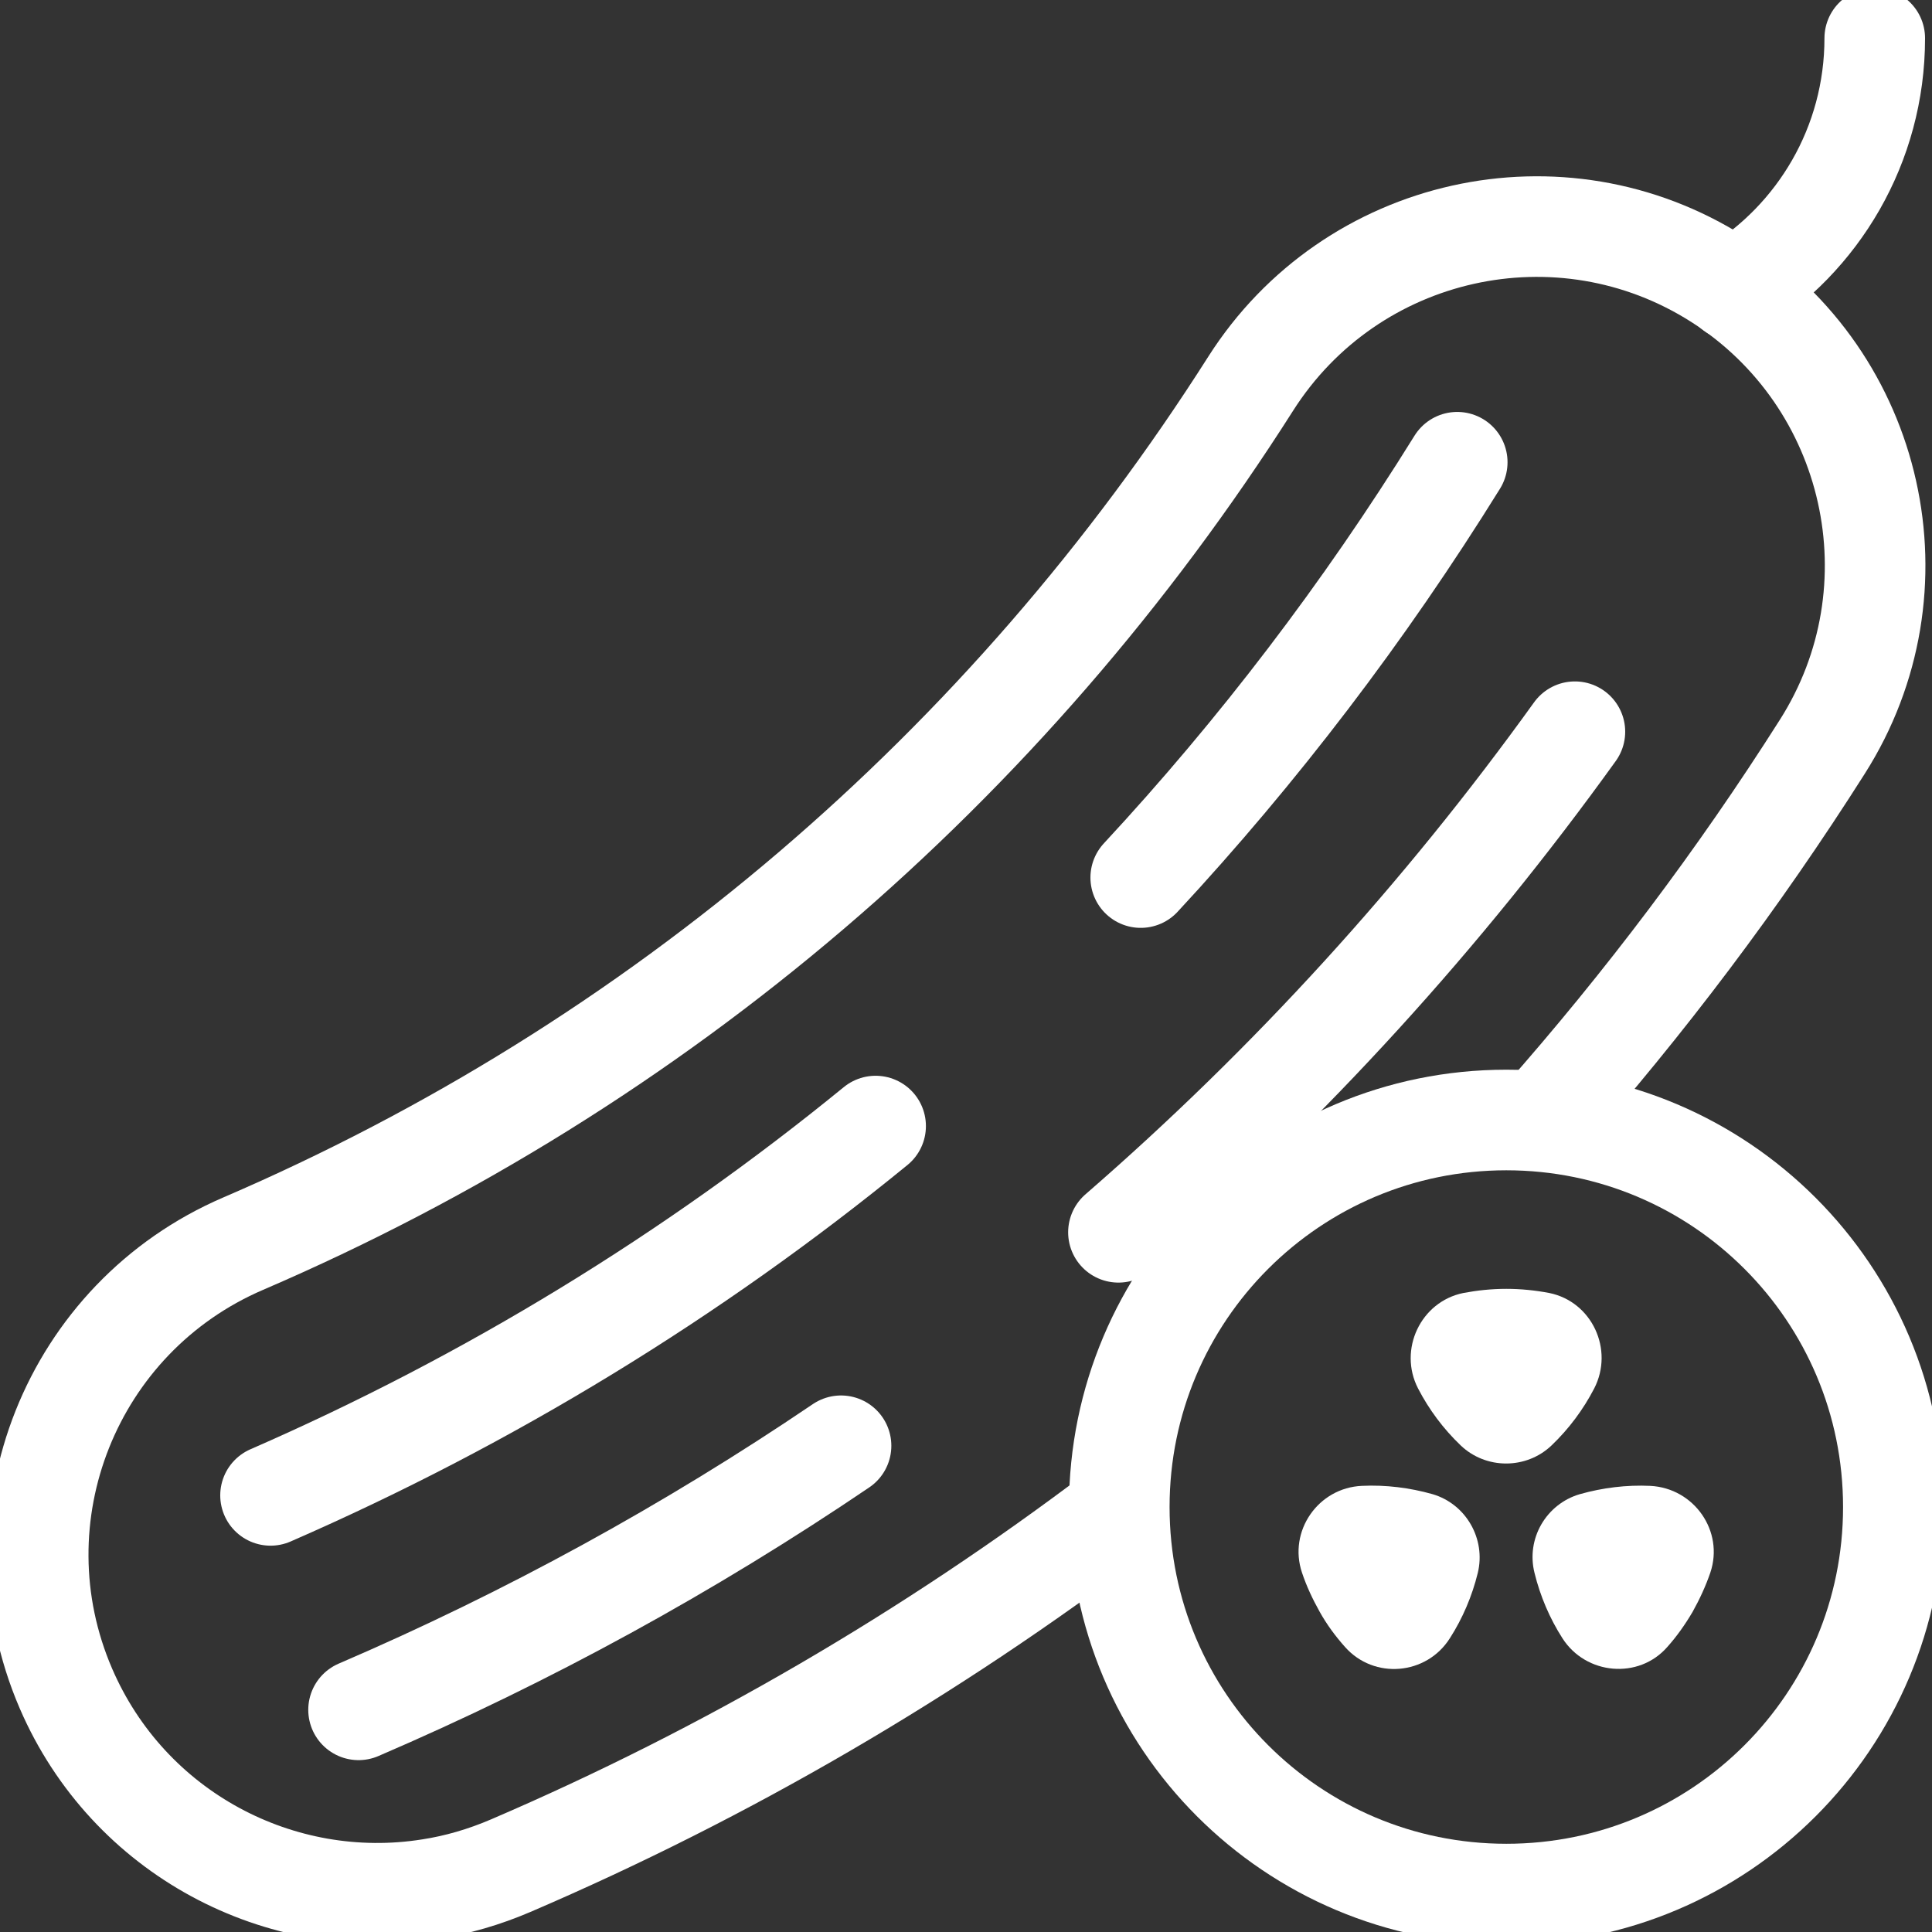 <?xml version="1.0" encoding="utf-8"?>
<!-- Generator: Adobe Illustrator 25.3.1, SVG Export Plug-In . SVG Version: 6.00 Build 0)  -->
<svg version="1.1" id="svg3813" xmlns:svg="http://www.w3.org/2000/svg"
	 xmlns="http://www.w3.org/2000/svg" xmlns:xlink="http://www.w3.org/1999/xlink" x="0px" y="0px" viewBox="0 0 682.7 682.7"
	 style="enable-background:new 0 0 682.7 682.7;" xml:space="preserve">
<rect x="0" y="0" width="682.7" height="682.7" fill="#333333" stroke="none"/>
<style type="text/css">
	.st0{clip-path:url(#SVGID_2_);}
	.st1{fill:none;stroke:#FFFFFF;stroke-width:26.667;stroke-linecap:round;stroke-linejoin:round;stroke-miterlimit:13.333;}
	.st2{fill:#FFFFFF;}
</style>
<g id="g3819" transform="matrix(1.333,0,0,-1.333,0,682.667)">
	<g id="g3821">
		<g>
			<defs>
				<rect id="SVGID_1_" x="-85.3" y="-85.3" width="682.7" height="682.7"/>
			</defs>
			<clipPath id="SVGID_2_">
				<use xlink:href="#SVGID_1_"  style="overflow:visible;"/>
			</clipPath>
			<g id="g3823" class="st0">
				<g id="g3829" transform="translate(296.263,111.249)">
					<path id="path3831" class="st1" d="M0,0c-49.7-37.6-103.6-69.1-160.9-93.7c-7-3-14.2-5.1-21.4-6.2
						c-39.6-6.3-79.9,14.7-96.5,53.2c-19.6,45.5,1.4,98.3,47,117.9c110,47.3,202.4,126.2,267.1,228c26.6,41.8,82.1,54.2,123.9,27.6
						c41.8-26.6,54.2-82.1,27.6-123.9c-22.2-35-47.1-68-74.4-98.9"/>
				</g>
				<g id="g3833" transform="translate(496.977,502)">
					<path id="path3835" class="st1" d="M0,0c0-28.3-15-53.1-37.4-66.8"/>
				</g>
				<g id="g3837" transform="translate(501.909,112.629)">
					<path id="path3839" class="st1" d="M0,0c0,56.7-45.9,102.6-102.6,102.6c-56.7,0-102.6-45.9-102.6-102.6
						c0-56.7,45.9-102.6,102.6-102.6C-45.9-102.6,0-56.7,0,0z"/>
				</g>
				<g id="g3841" transform="translate(422.608,144.068)">
					<path id="path3843" class="st2" d="M0,0c5.3,10.3-0.6,23-11.9,25.3c-3.7,0.7-7.5,1.1-11.4,1.1S-31,26-34.7,25.3
						C-46,23-52,10.3-46.7,0c2.9-5.6,6.7-10.7,11.3-15.1c6.7-6.4,17.4-6.4,24.1,0C-6.7-10.7-2.9-5.6,0,0"/>
				</g>
				<g id="g3845" transform="translate(361.042,118.243)">
					<path id="path3847" class="st2" d="M0,0c-11.6-0.5-19.6-12-15.9-23c1.2-3.6,2.8-7,4.7-10.4c1.9-3.4,4.2-6.5,6.7-9.3
						c7.7-8.7,21.6-7.5,27.8,2.3c3.4,5.3,5.9,11.2,7.4,17.3c2.2,9-3.1,18.3-12,20.9C12.7-0.5,6.3,0.3,0,0"/>
				</g>
				<g id="g3849" transform="translate(414.19,77.838)">
					<path id="path3851" class="st2" d="M0,0c6.2-9.7,20.2-11,27.8-2.3c2.5,2.8,4.7,5.9,6.7,9.3c1.9,3.4,3.5,6.9,4.7,10.4
						c3.7,11-4.3,22.4-15.9,23c-6.3,0.3-12.7-0.5-18.7-2.2c-8.9-2.6-14.3-11.8-12-20.9C-5.9,11.2-3.4,5.3,0,0"/>
				</g>
				<g id="g3853" transform="translate(222.951,128.87)">
					<path id="path3855" class="st1" d="M0,0c-40.3-27.3-83-50.7-127.9-70"/>
				</g>
				<g id="g3857" transform="translate(417.488,318.158)">
					<path id="path3859" class="st1" d="M0,0c-35.1-48.8-75.6-93.3-121-132.7"/>
				</g>
				<g id="g3861" transform="translate(302.397,279.495)">
					<path id="path3863" class="st1" d="M0,0c31.1,33.5,59.2,70.3,83.9,110.1"/>
				</g>
				<g id="g3865" transform="translate(71.717,115.72)">
					<path id="path3867" class="st1" d="M0,0c58,25.3,111.8,58.2,160.4,97.9"/>
				</g>
			</g>
		</g>
	</g>
</g>
</svg>
